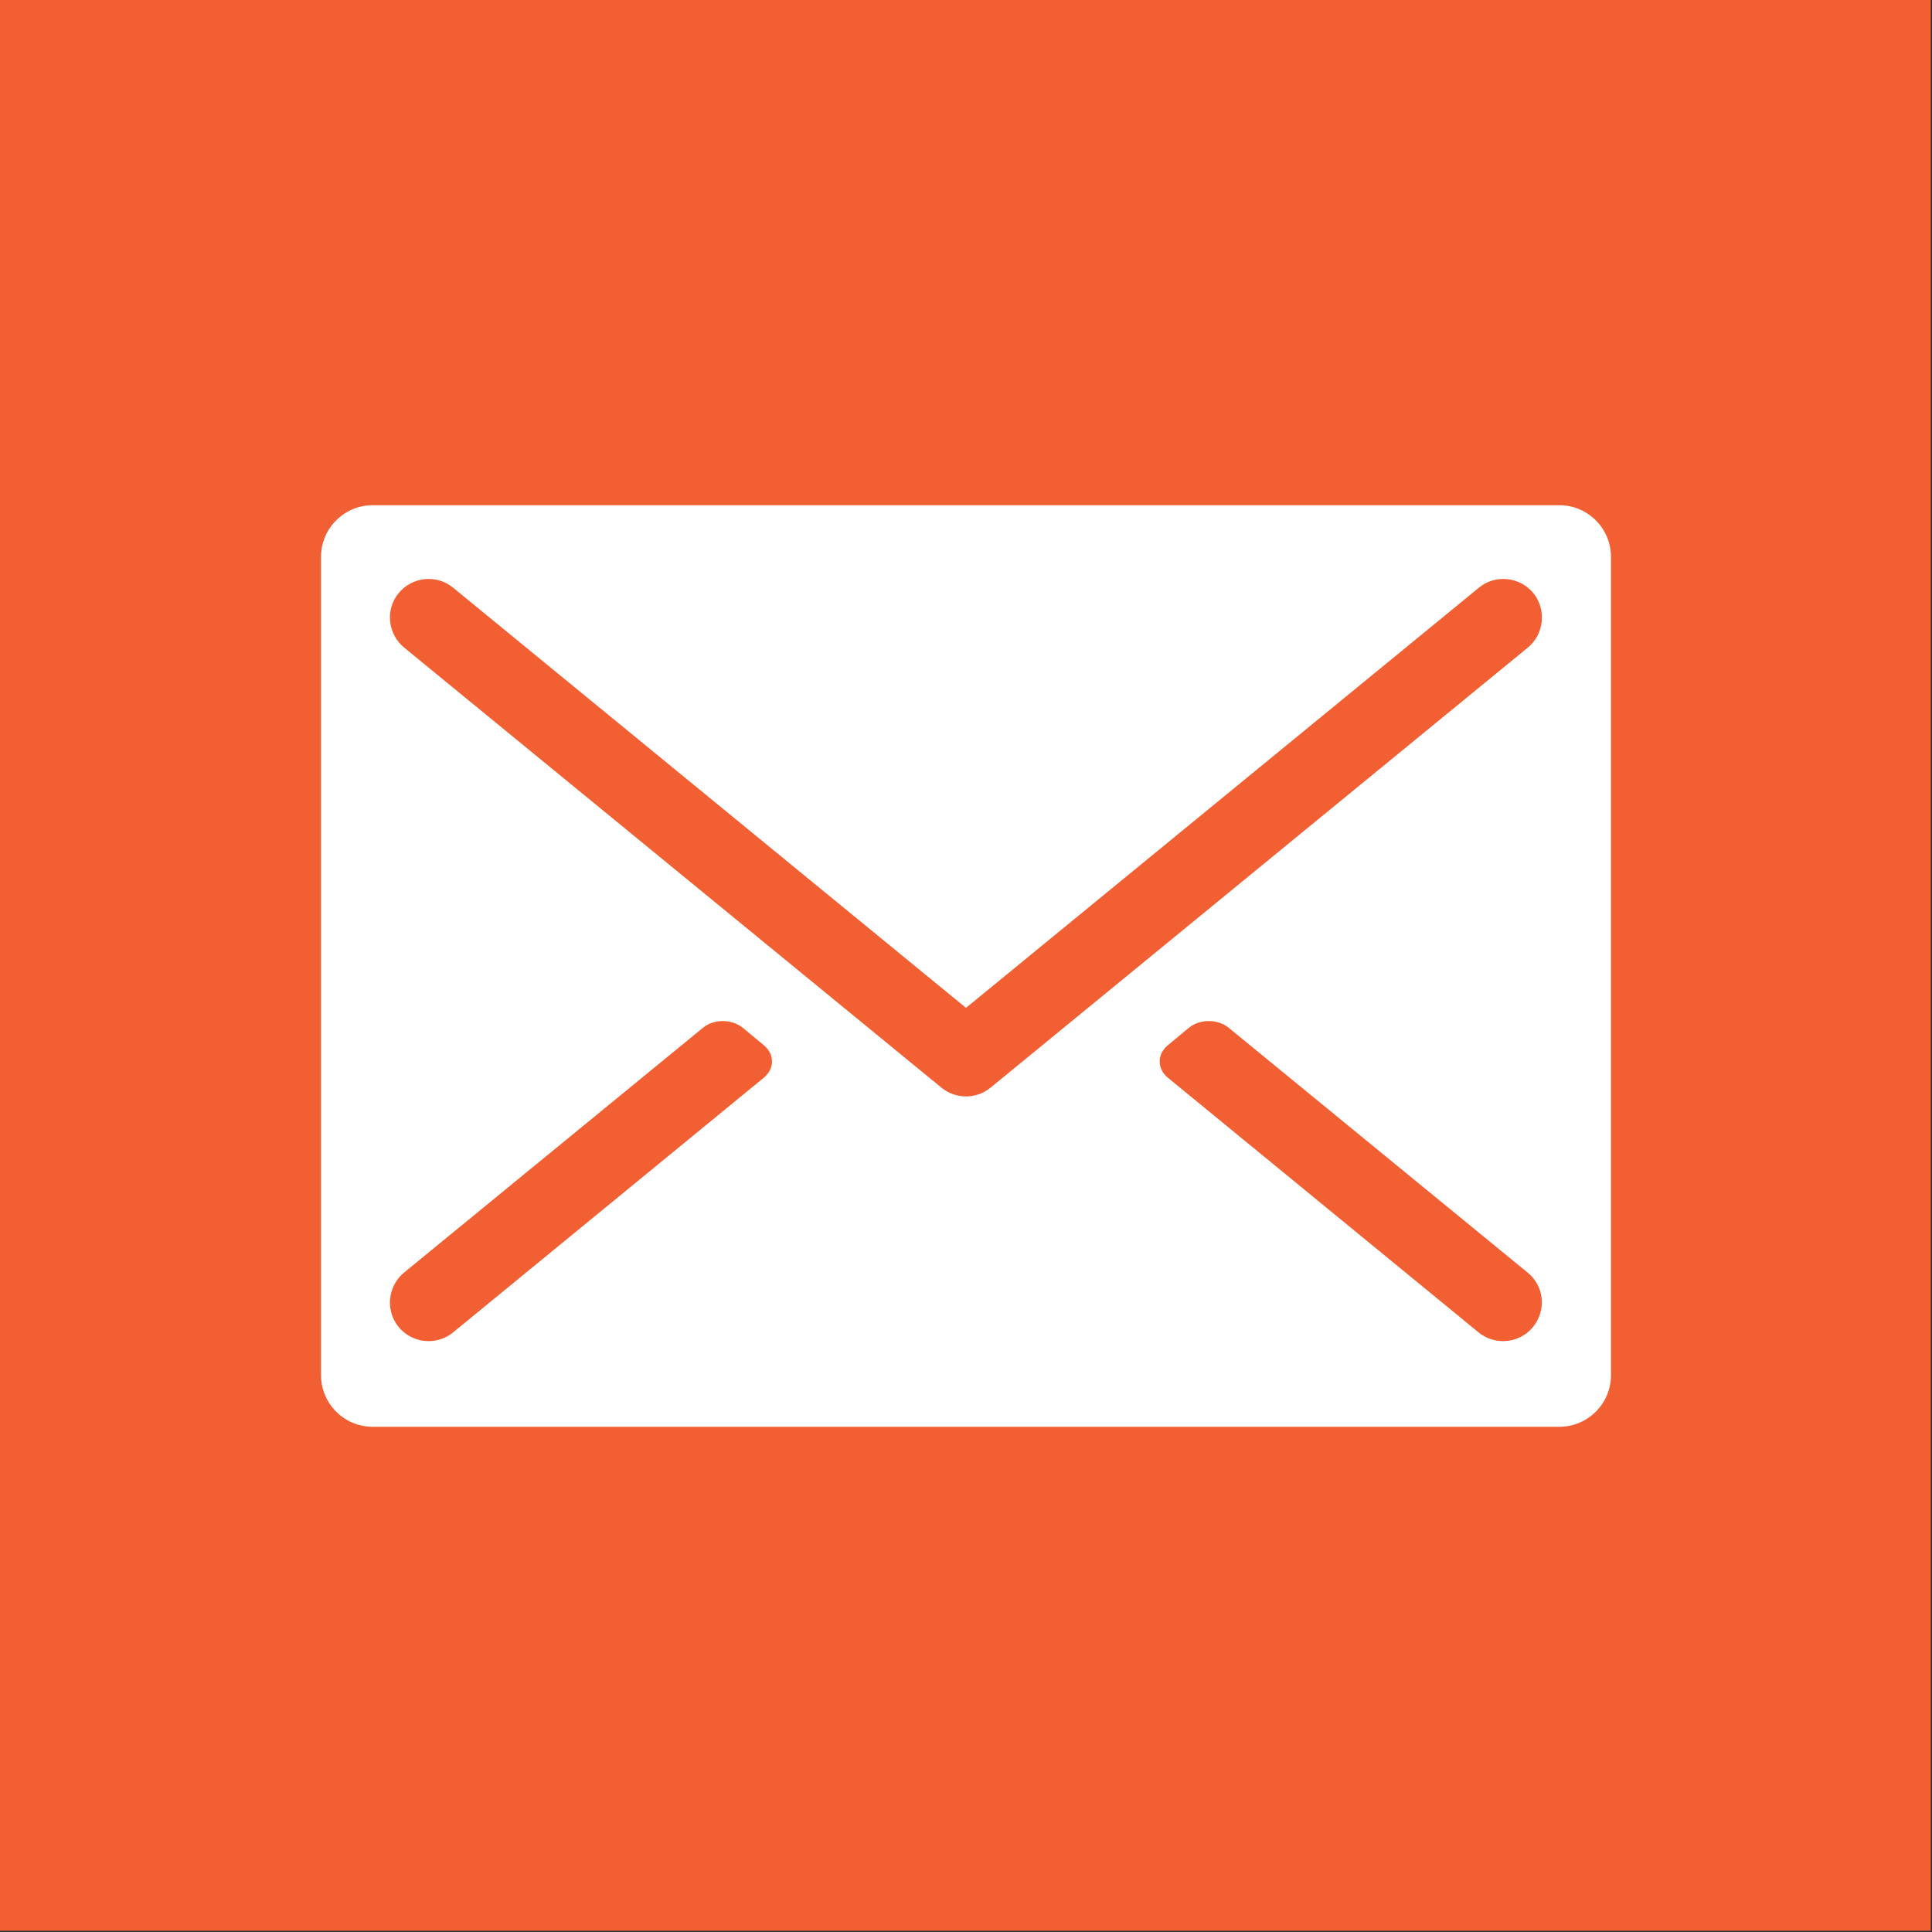 <?xml version="1.0" encoding="UTF-8"?>
<svg xmlns="http://www.w3.org/2000/svg" xmlns:xlink="http://www.w3.org/1999/xlink" version="1.1" id="Layer_1" x="0px" y="0px" viewBox="0 0 60 60" style="enable-background:new 0 0 60 60;" xml:space="preserve">
<rect x="0" y="0" width="60" height="60" fill="#333333" stroke="none"/>
<style type="text/css">
	.st0{fill:#F15F32;}
	.st1{fill:#FFFFFF;}
</style>
<rect class="st0" width="59.96" height="59.96"></rect>
<path class="st1" d="M48.43,15.69H11.57c-0.88,0-1.6,0.72-1.6,1.6v25.42c0,0.88,0.72,1.6,1.6,1.6h36.86c0.88,0,1.6-0.72,1.6-1.6  V17.29C50.03,16.41,49.31,15.69,48.43,15.69z M23.72,33.47l-9.65,7.91c-0.51,0.42-1.27,0.34-1.69-0.17  c-0.42-0.51-0.34-1.27,0.17-1.69l9.28-7.6c0.34-0.28,0.89-0.28,1.24,0l0.65,0.54C24.06,32.74,24.06,33.19,23.72,33.47z M47.61,41.21  c-0.24,0.29-0.58,0.44-0.93,0.44c-0.27,0-0.54-0.09-0.76-0.27l-9.65-7.91c-0.34-0.28-0.34-0.73,0-1.01l0.65-0.54  c0.34-0.28,0.9-0.28,1.24,0l9.28,7.6C47.96,39.94,48.03,40.69,47.61,41.21z M47.45,20.11L30.76,33.78  c-0.22,0.18-0.49,0.27-0.76,0.27s-0.54-0.09-0.76-0.27L12.55,20.11c-0.51-0.42-0.59-1.18-0.17-1.69c0.42-0.51,1.18-0.59,1.69-0.17  L30,31.3l15.93-13.05c0.51-0.42,1.27-0.34,1.69,0.17C48.03,18.93,47.96,19.69,47.45,20.11z"></path>
</svg>
